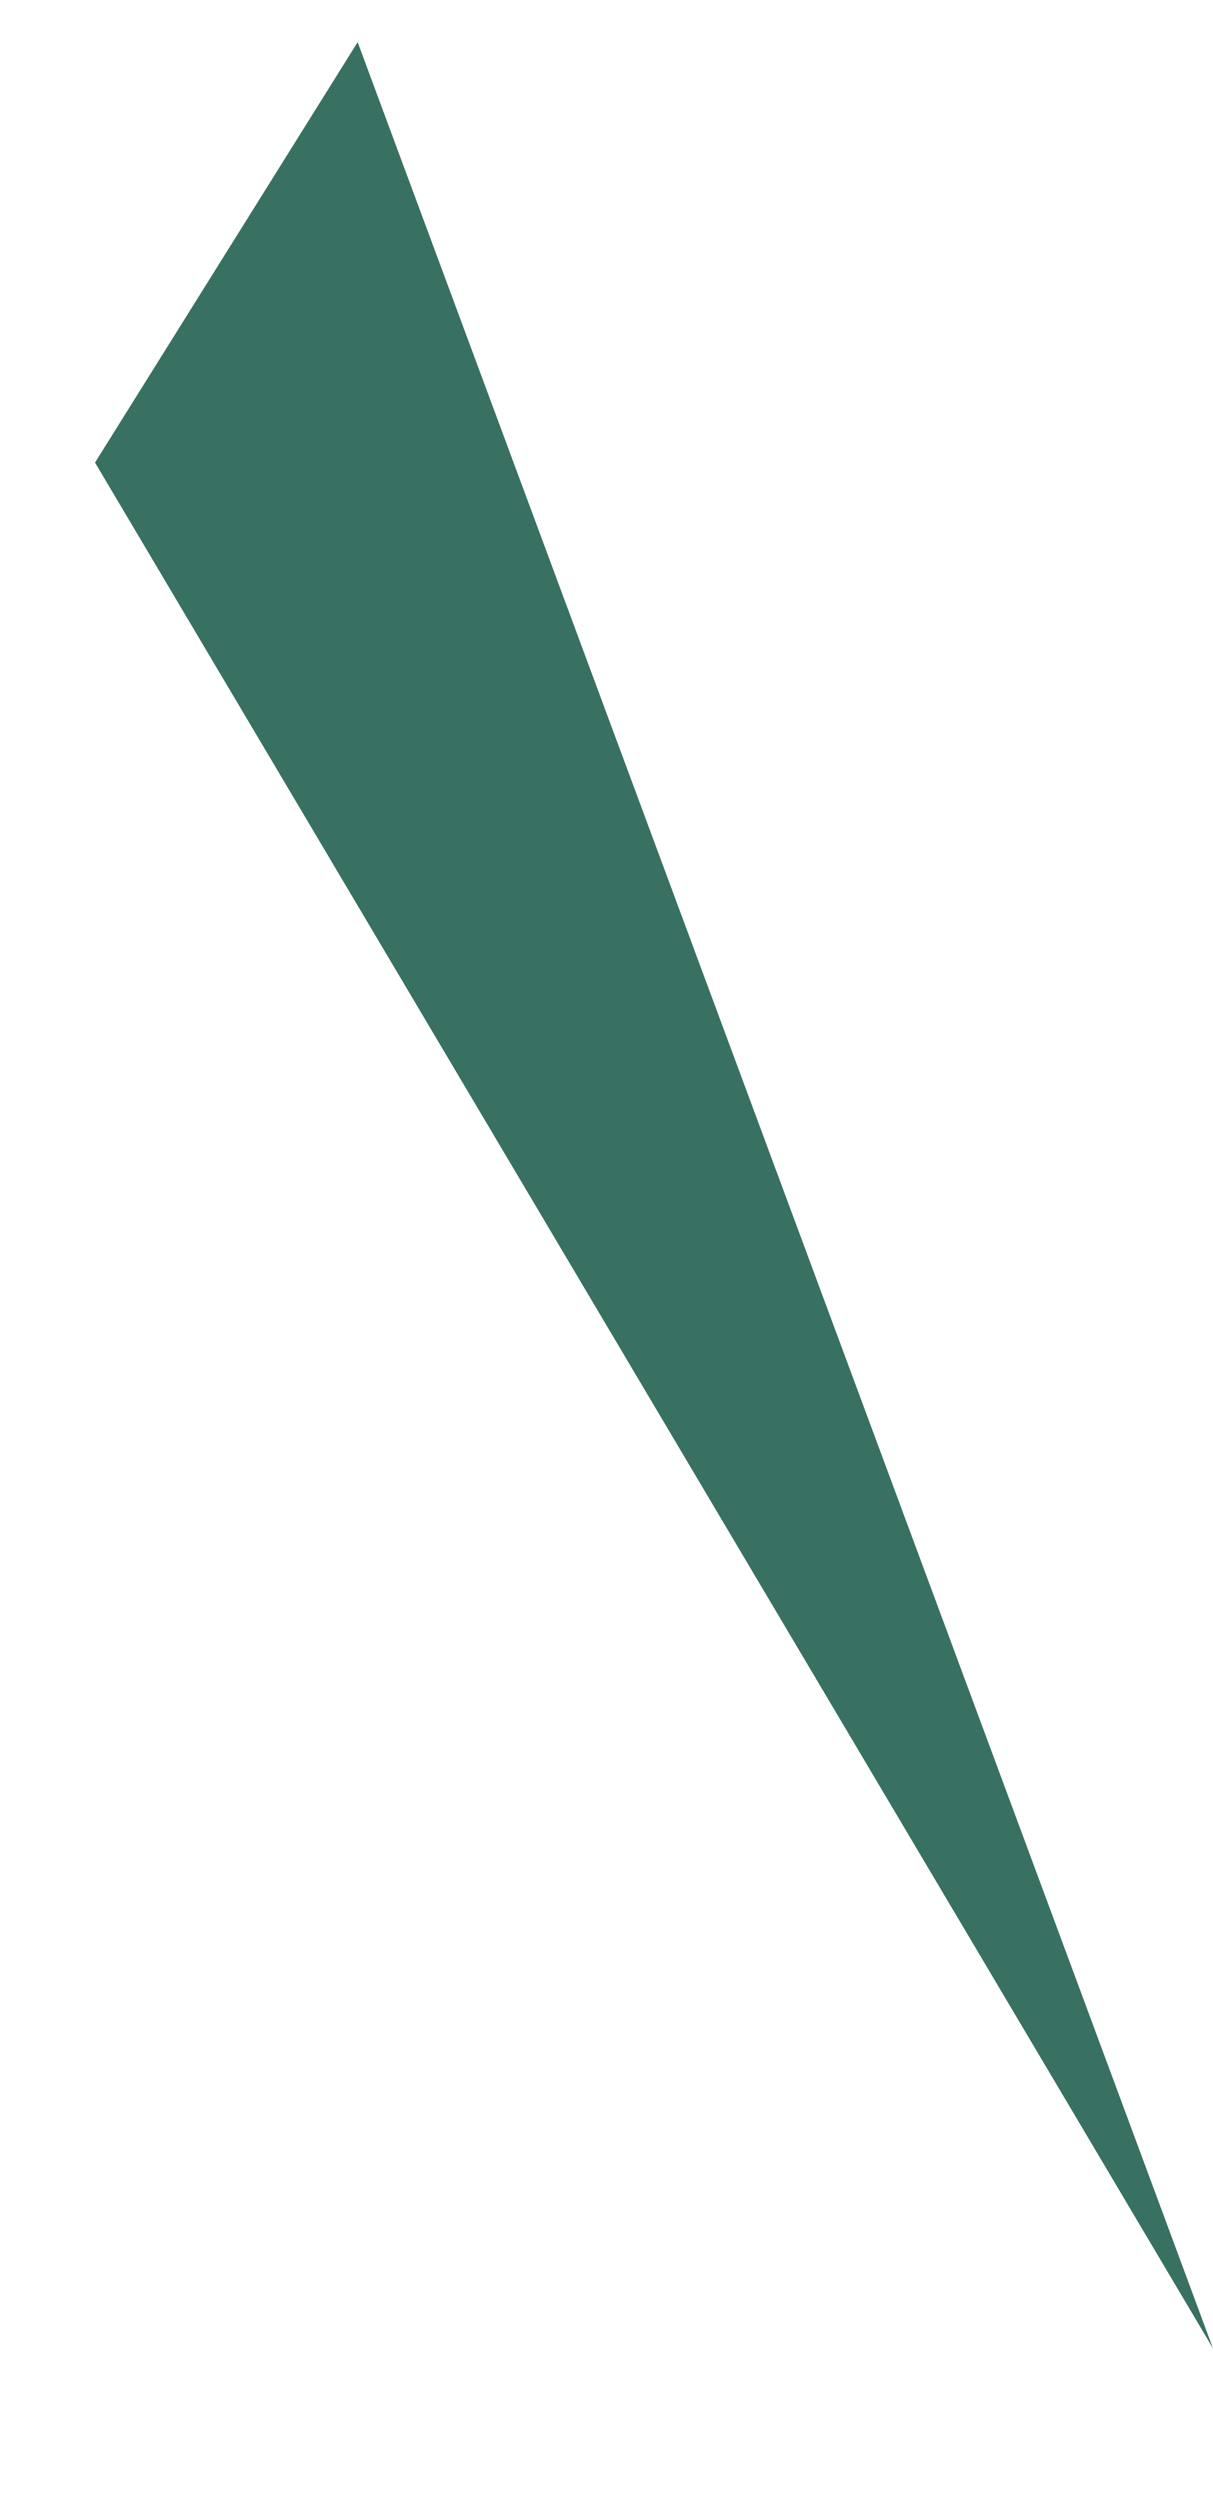 <svg xmlns="http://www.w3.org/2000/svg" width="18.562" height="38.23" viewBox="0 0 18.562 38.23">
  <path id="パス_50" data-name="パス 50" d="M5.723,0,0,4.973l7.929,32.58Z" transform="translate(0 2.318) rotate(-17)" fill="#387161"/>
</svg>
